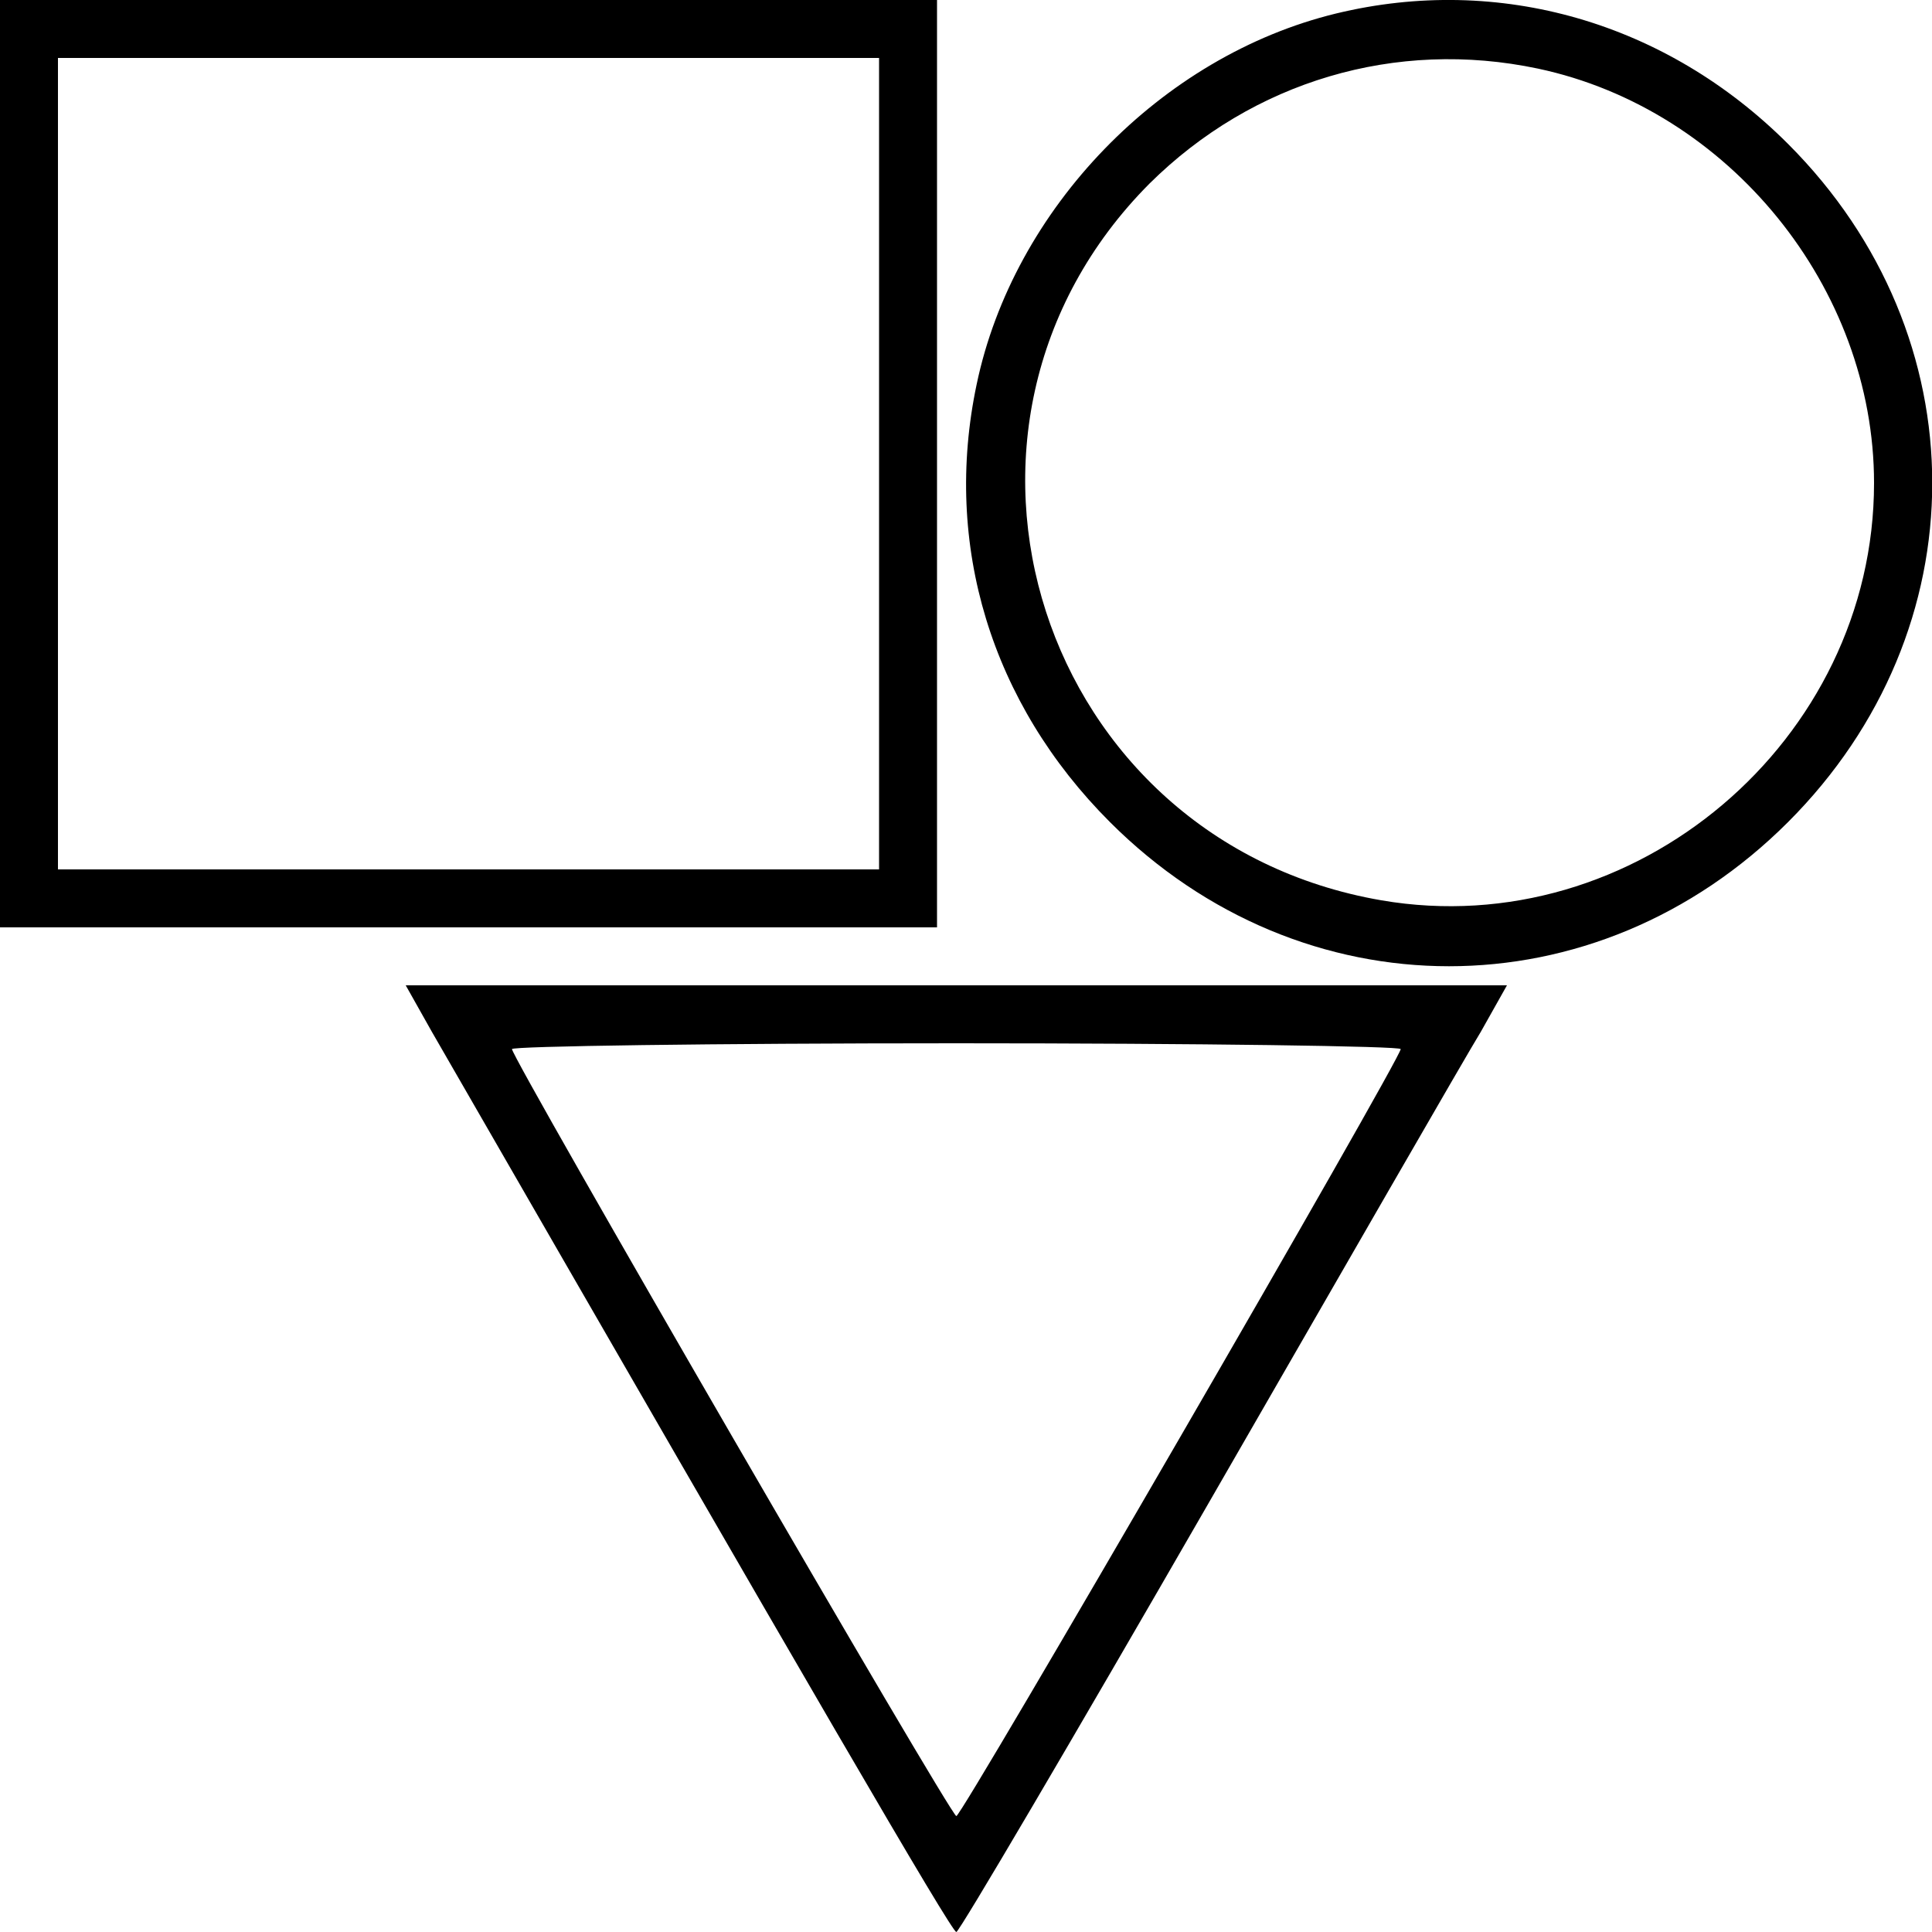 <?xml version="1.0" standalone="no"?>
<!DOCTYPE svg PUBLIC "-//W3C//DTD SVG 20010904//EN"
 "http://www.w3.org/TR/2001/REC-SVG-20010904/DTD/svg10.dtd">
<svg version="1.0" xmlns="http://www.w3.org/2000/svg"
 width="200pt" height="200pt" viewBox="0 0 200 200"
 preserveAspectRatio="xMidYMid meet">

<g transform="translate(0,200) scale(0.1,-0.1)"
fill="#000000" stroke="none">
<path d="M0 1520 l0 -480 485 0 485 0 0 480 0 480 -485 0 -485 0 0 -480z m910
0 l0 -420 -425 0 -425 0 0 420 0 420 425 0 425 0 0 -420z"/>
<path d="M1383 1986 c-181 -44 -334 -202 -372 -384 -35 -166 15 -330 138 -453
199 -199 503 -199 702 0 199 199 199 503 0 702 -126 126 -299 176 -468 135z
m209 -57 c198 -42 348 -227 348 -429 0 -267 -248 -477 -510 -432 -354 61 -492
489 -240 742 107 106 255 150 402 119z"/>
<path d="M447 932 c394 -684 538 -932 543 -932 3 0 120 199 260 442 140 243
267 464 283 490 l27 48 -570 0 -570 0 27 -48z m1003 -18 c0 -10 -454 -794
-460 -794 -6 0 -460 784 -460 794 0 3 207 6 460 6 253 0 460 -3 460 -6z"/>
</g>
</svg>
